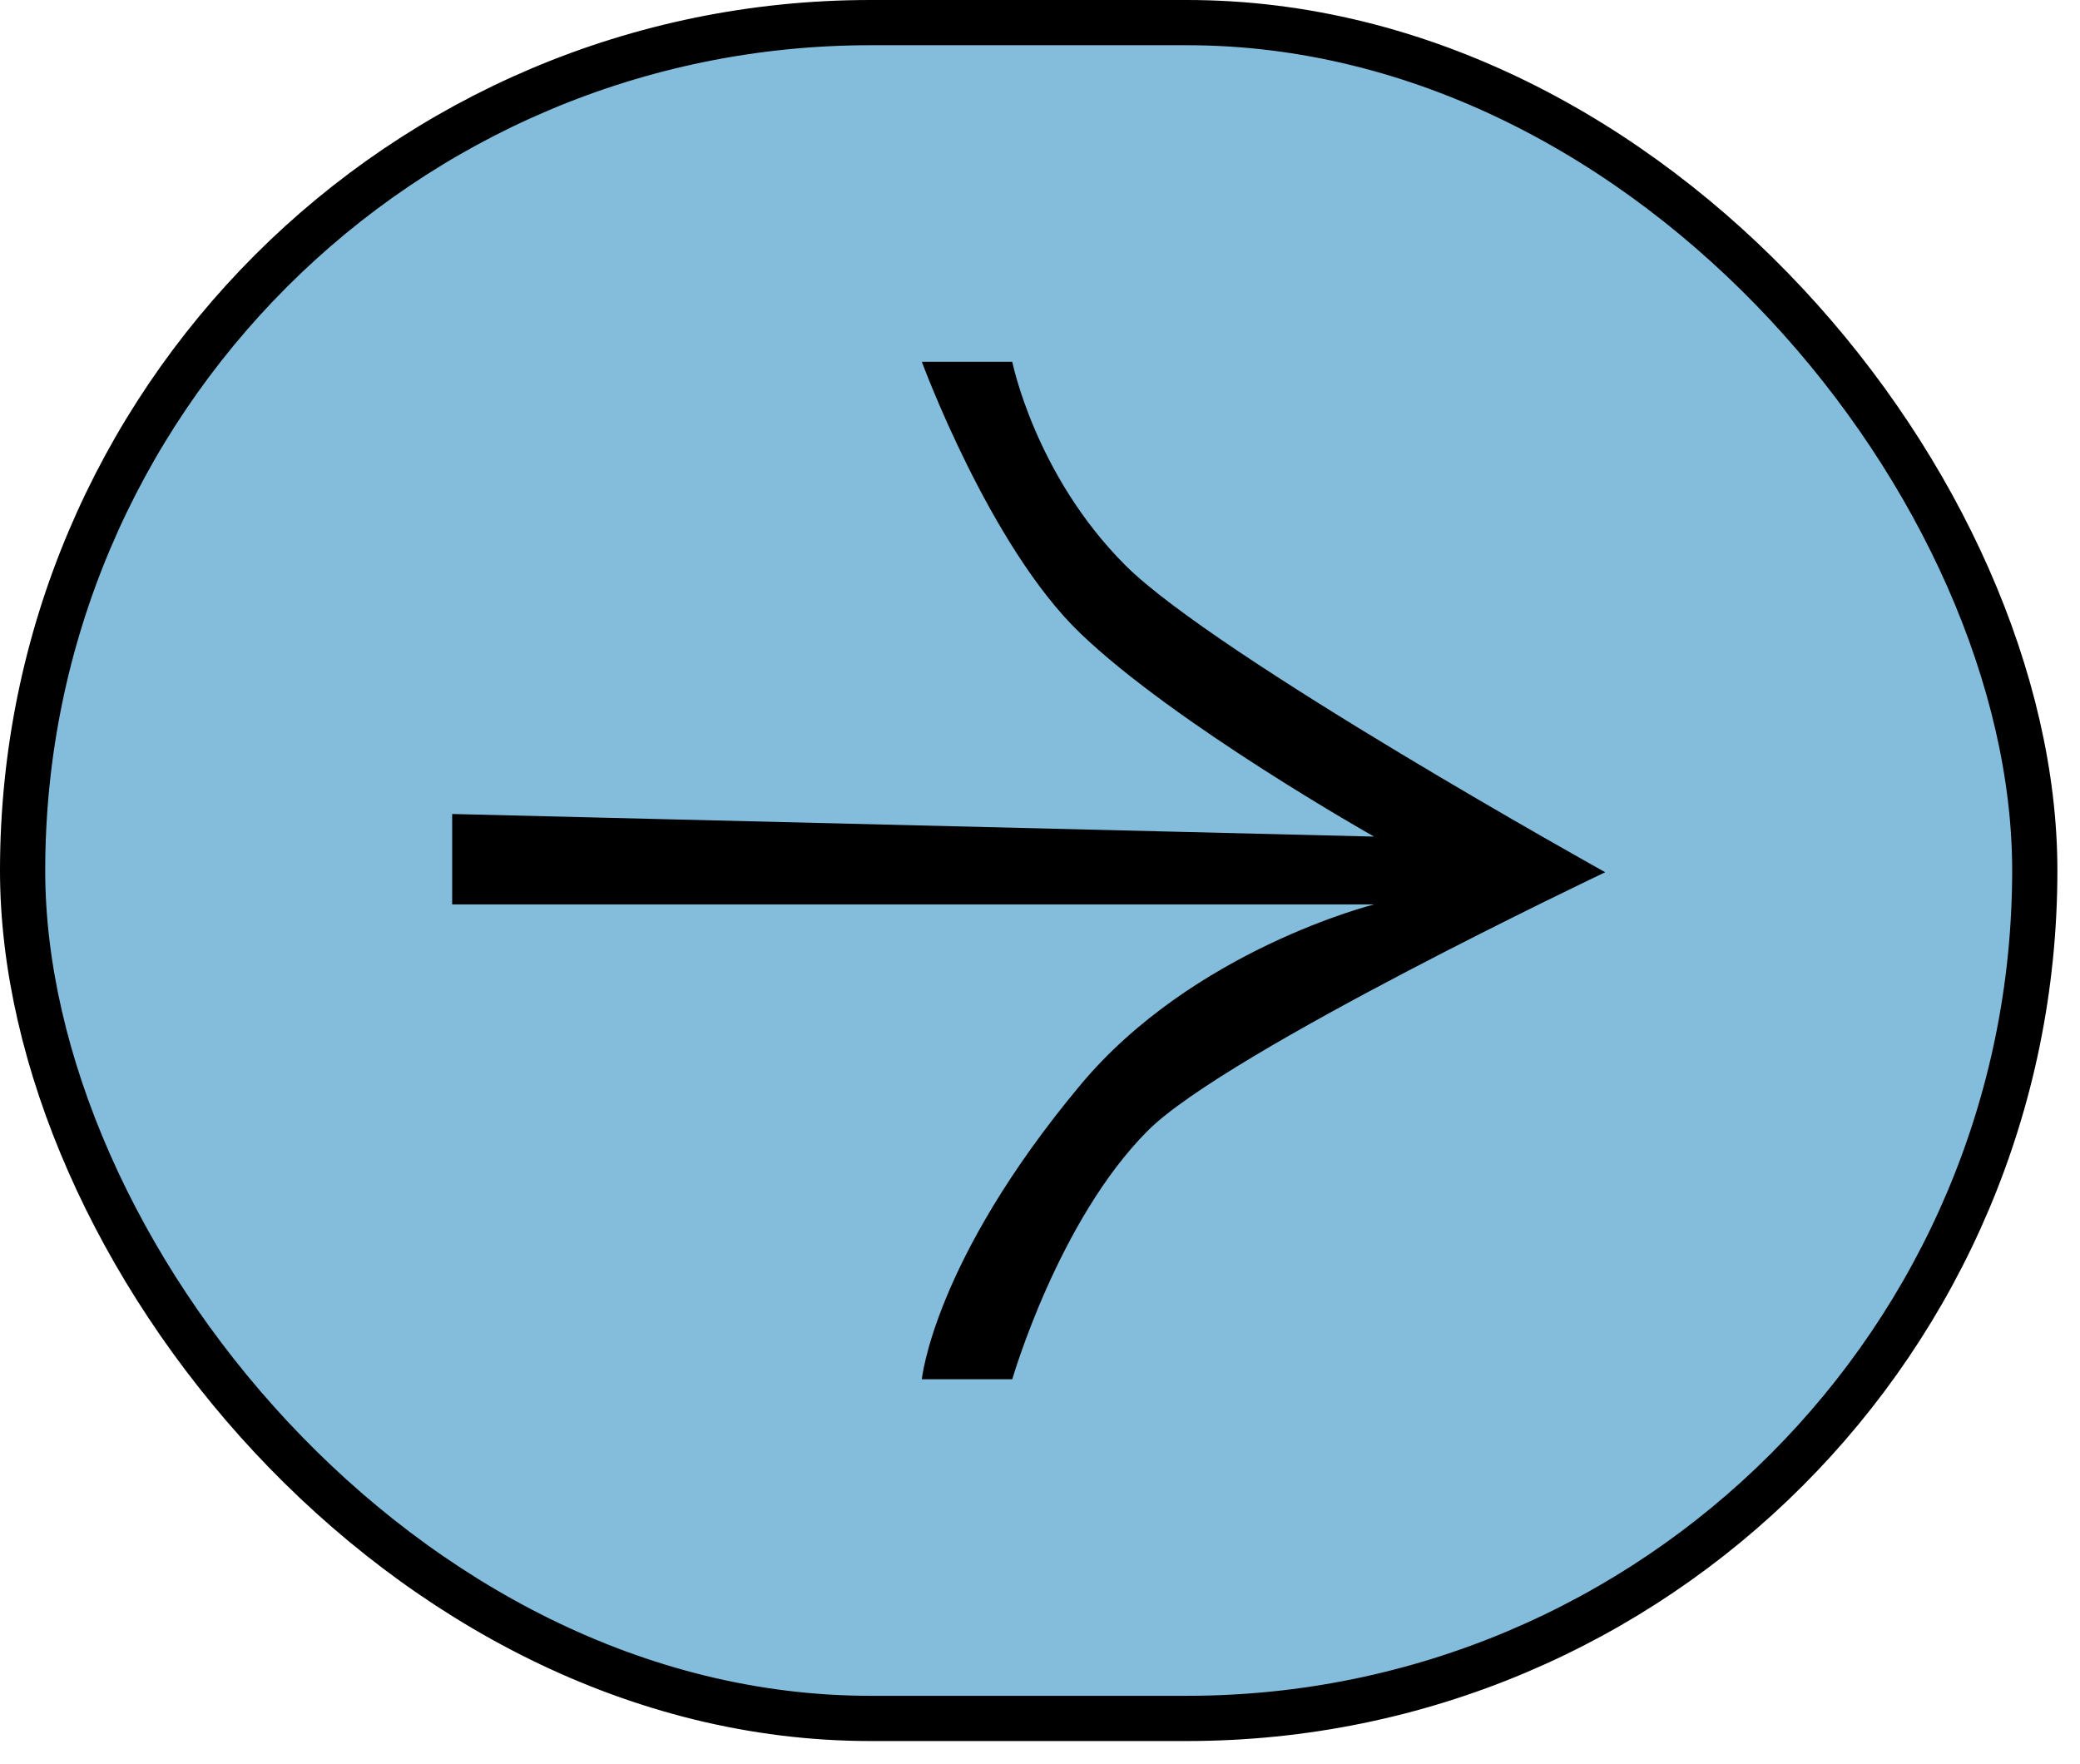 <svg width="46" height="39" viewBox="0 0 46 39" fill="none" xmlns="http://www.w3.org/2000/svg">
<rect x="0.5" y="0.5" width="44.5" height="37.5" rx="18.75" fill="#84BCDB"/>
<rect x="0.5" y="0.5" width="44.5" height="37.5" rx="18.75" stroke="black"/>
<path d="M22.387 30.5H20.387C20.387 30.5 20.64 27.895 23.887 24C26.387 21 30.387 20 30.387 20H10V18L30.387 18.5C30.387 18.5 25.989 16.02 23.887 14C21.885 12.078 20.387 8 20.387 8H22.387C22.387 8 22.887 10.5 24.887 12.5C26.887 14.5 35.5 19.288 35.5 19.288C35.5 19.288 27.127 23.26 25.387 25C23.404 26.983 22.387 30.5 22.387 30.5Z" fill="black"/>
</svg>
